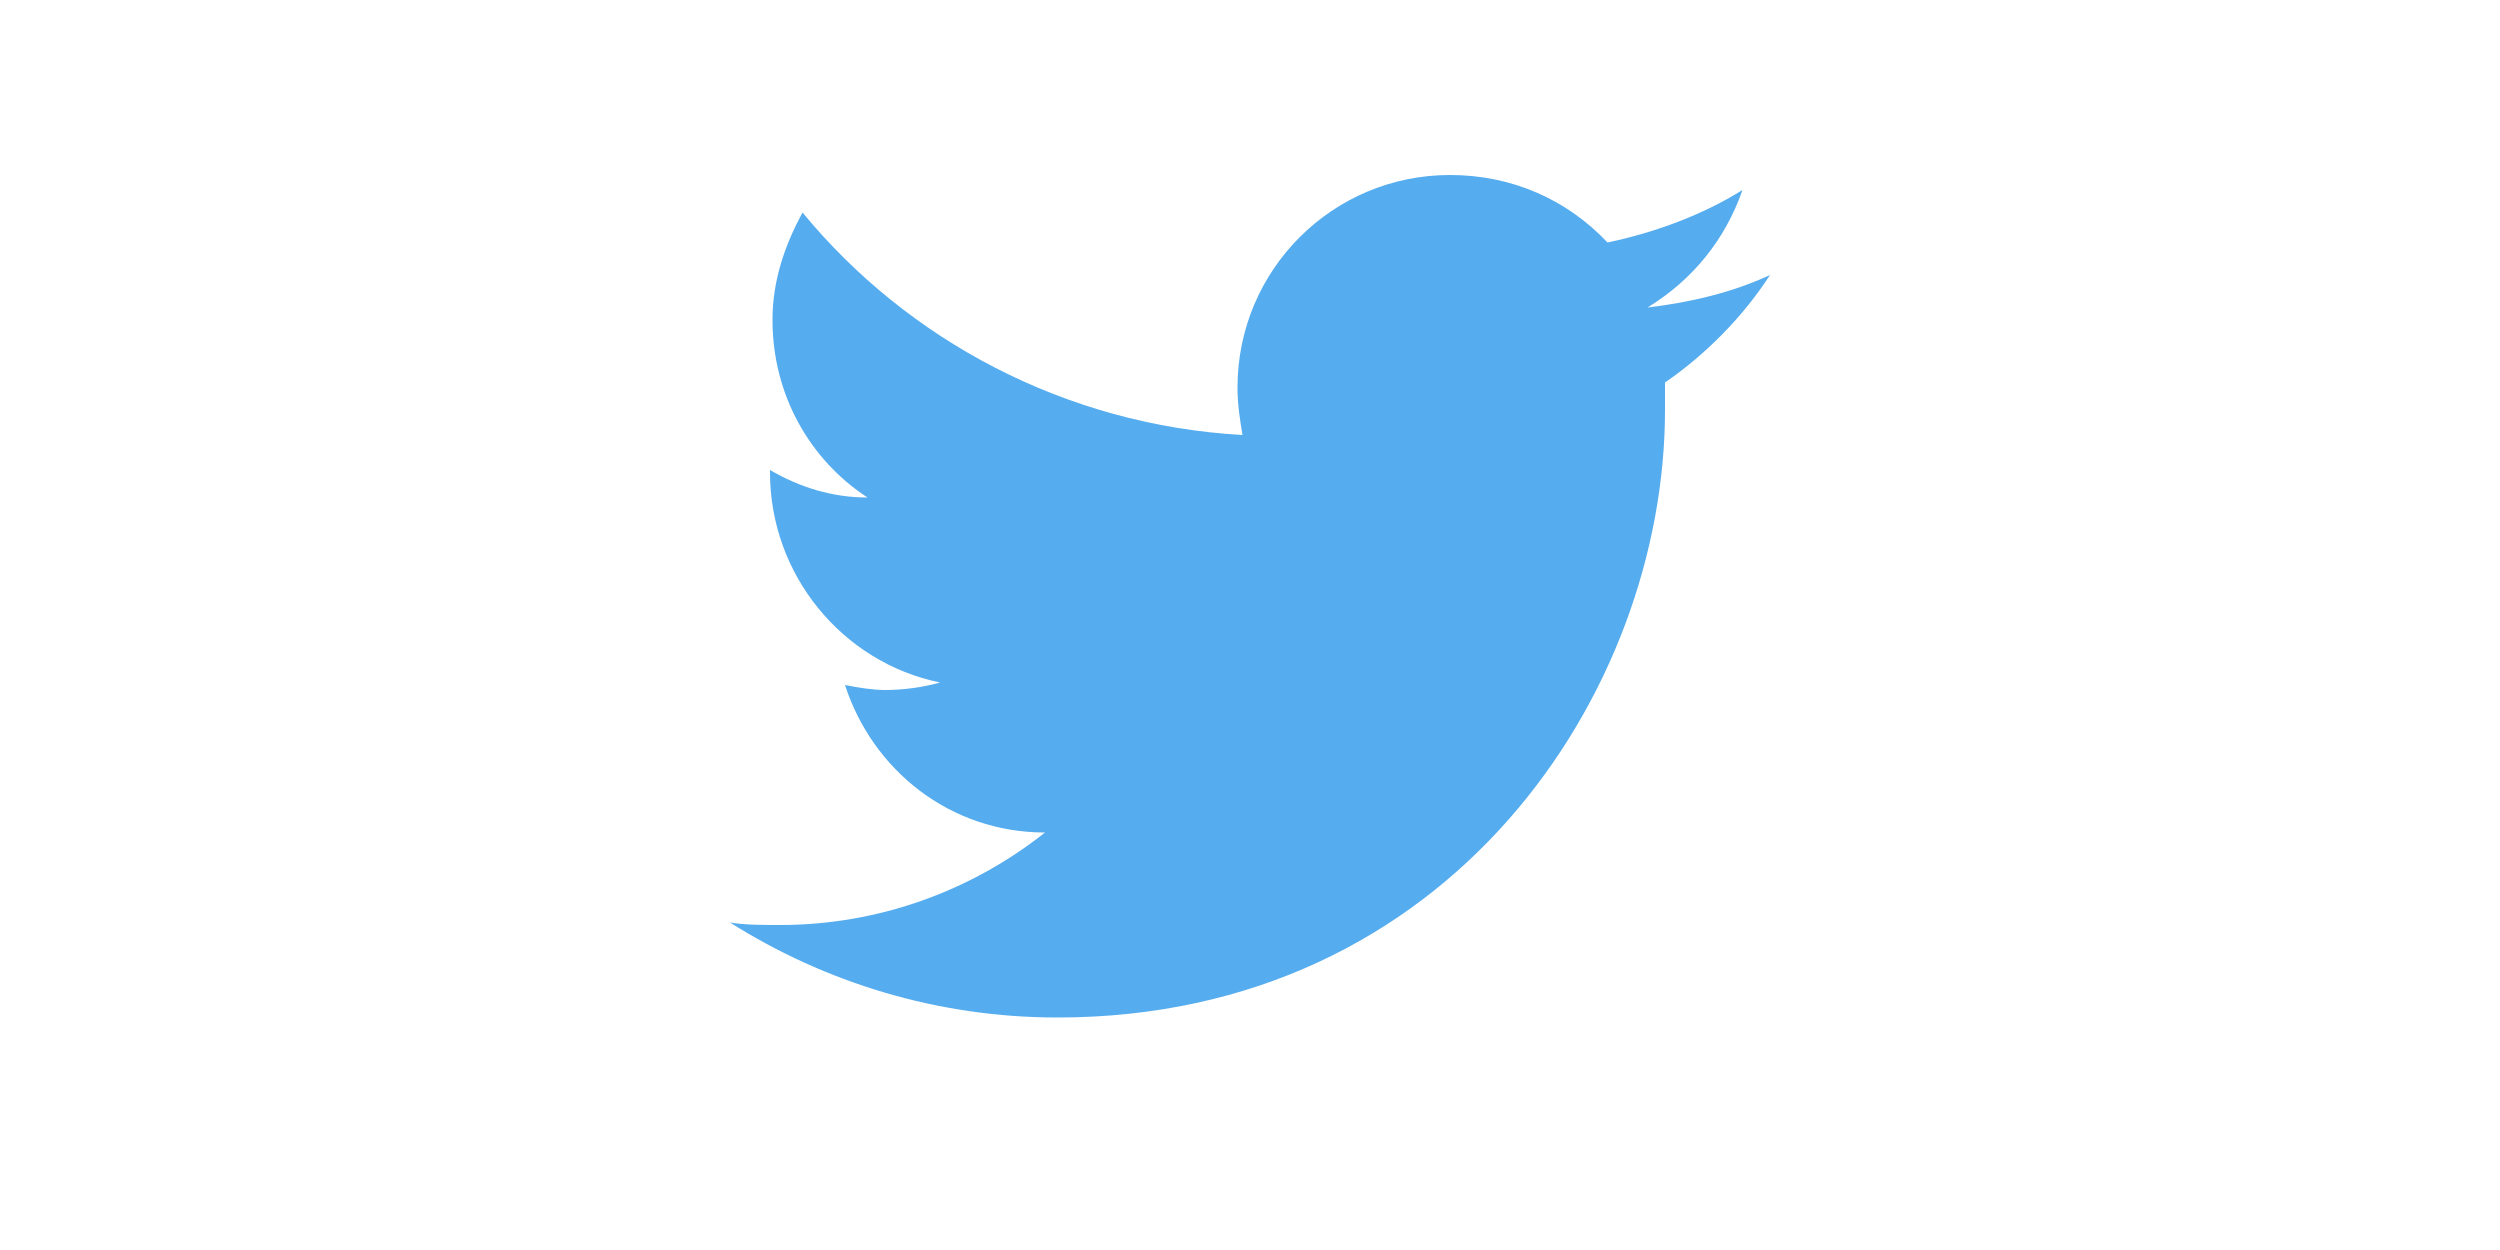 <?xml version="1.0" encoding="utf-8"?>
<!-- Generator: Adobe Illustrator 19.1.0, SVG Export Plug-In . SVG Version: 6.00 Build 0)  -->
<svg version="1.1" id="Layer_1" xmlns="http://www.w3.org/2000/svg" xmlns:xlink="http://www.w3.org/1999/xlink" x="0px" y="0px"
	 viewBox="0 34 100 50" style="enable-background:new 0 34 100 50;" xml:space="preserve">
<style type="text/css">
	.st0{fill:#55ACEE;}
</style>
<path class="st0" d="M70.8,45c-1.5,0.7-3.2,1.1-4.9,1.3c1.8-1.1,3.1-2.7,3.8-4.7c-1.6,1-3.5,1.7-5.4,2.1C62.7,42,60.5,41,58,41
	c-4.7,0-8.5,3.8-8.5,8.5c0,0.7,0.1,1.3,0.2,1.9c-7.1-0.4-13.4-3.8-17.6-8.9c-0.7,1.3-1.2,2.7-1.2,4.3c0,3,1.5,5.6,3.8,7.1
	c-1.4,0-2.7-0.4-3.9-1.1c0,0,0,0.1,0,0.1c0,4.1,2.9,7.6,6.8,8.4c-0.7,0.2-1.5,0.3-2.2,0.3c-0.5,0-1.1-0.1-1.6-0.2
	c1.1,3.4,4.2,5.9,8,5.9c-2.9,2.3-6.6,3.7-10.6,3.7c-0.7,0-1.4,0-2-0.1c3.8,2.4,8.3,3.8,13.1,3.8c15.7,0,24.3-13,24.3-24.3
	c0-0.4,0-0.7,0-1.1C68.2,48.2,69.7,46.7,70.8,45z"/>
</svg>
